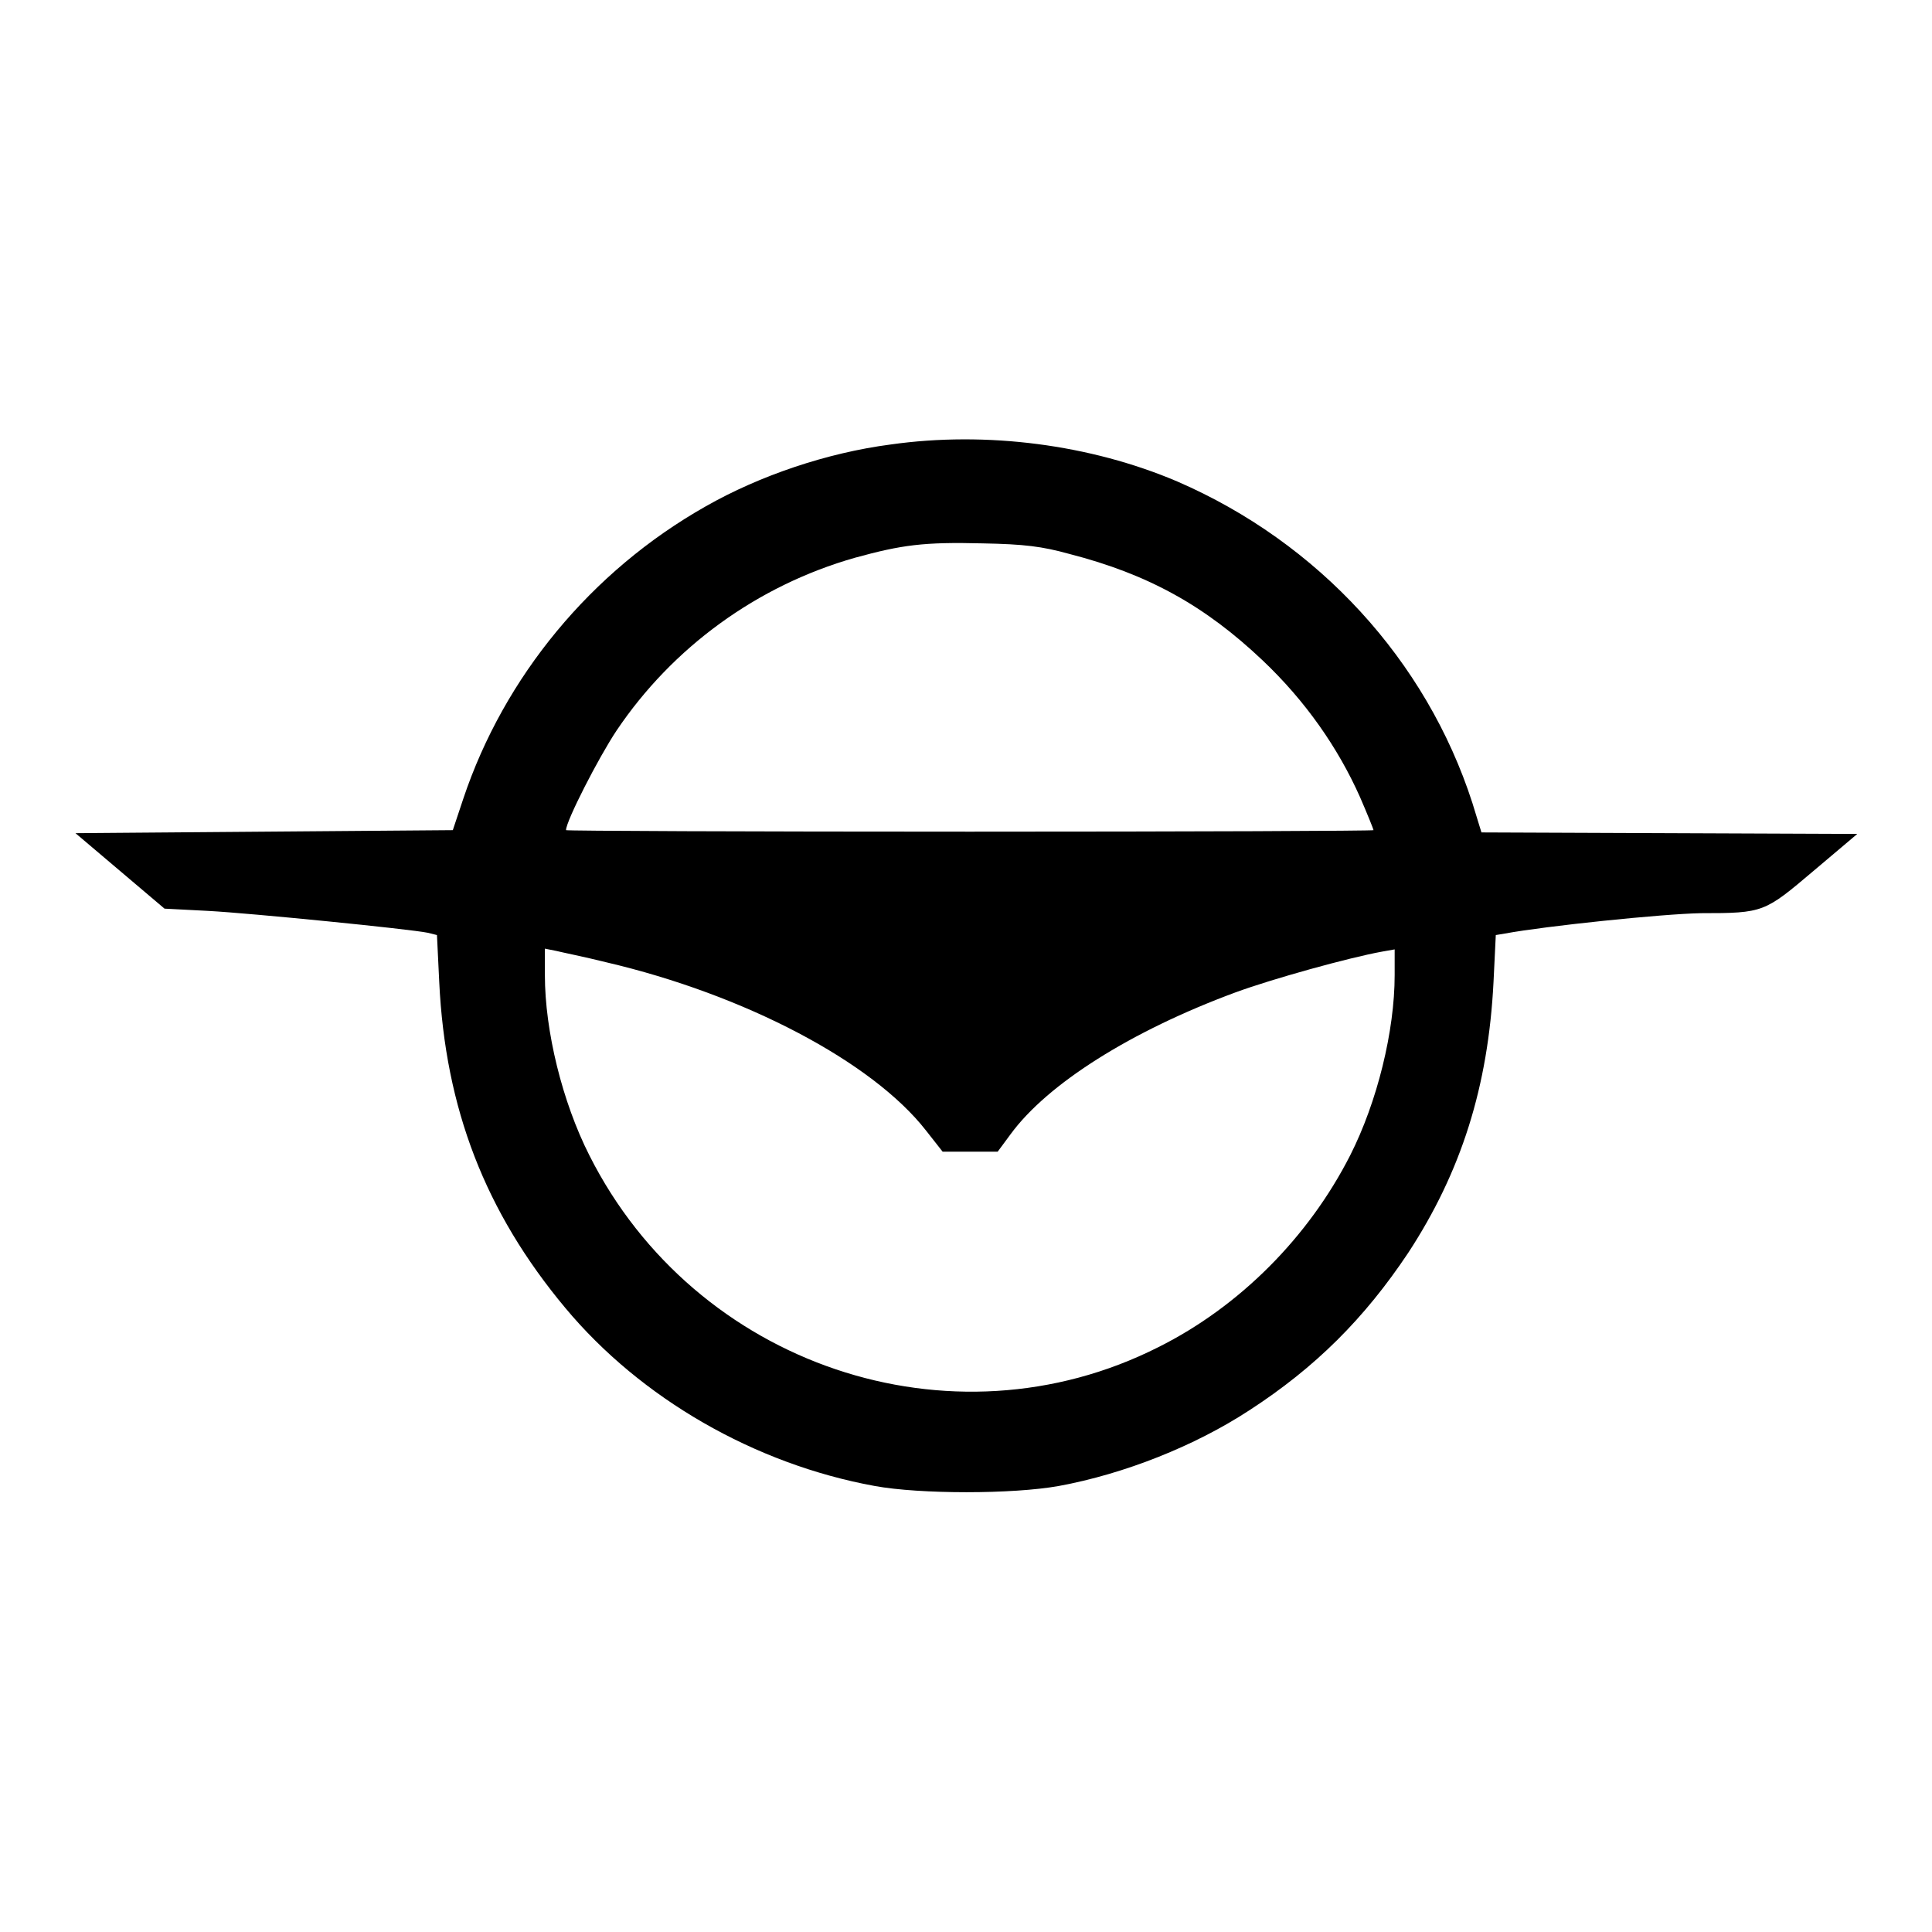 <svg xmlns="http://www.w3.org/2000/svg" xmlns:xlink="http://www.w3.org/1999/xlink" x="0px" y="0px" viewBox="0 0 256 256" xml:space="preserve"><g><g><g><path fill="#000000" d="M118,58.9c-8.4,1.1-17.3,4.1-24.5,8.2c-15.2,8.6-26.7,22.6-32.1,38.7L60,110l-25,0.2l-25,0.2l5.9,5l5.9,5l5.8,0.3c5.6,0.3,26.7,2.4,29.1,2.9l1.2,0.3l0.3,6.2c0.8,16.8,6.1,30.5,16.7,43.2c10,12,25.1,20.7,41,23.6c6,1.1,18.3,1.1,24.4,0c8.7-1.6,18-5.3,25.2-10c8.8-5.7,15.3-12.2,21.1-20.9c7-10.7,10.6-22,11.3-35.9l0.3-6.2l1.2-0.2c5.4-1,20.8-2.6,26-2.7c8.3,0,8.4-0.1,14.9-5.6l5.8-4.9l-24.9-0.1l-24.9-0.1l-1.2-3.9c-6.1-18.9-20.4-34.5-39.1-42.6C144.5,58.9,130.7,57.1,118,58.9z M141.7,73.4c10.5,2.7,18,6.9,25.6,14.1c5.7,5.4,10,11.6,12.9,18.1c1,2.3,1.8,4.3,1.8,4.4c0,0.1-24.1,0.2-53.5,0.2s-53.5-0.1-53.5-0.2c0-1.2,4.3-9.6,6.7-13.2c7.4-11,18.6-19.2,31.6-22.9c6.2-1.7,9.1-2.1,16.9-1.9C135.7,72.1,138.1,72.4,141.7,73.4z M80.3,127.5c18.4,4.3,35.3,13.2,42.4,22.3l2.2,2.8h3.7h3.6l1.7-2.3c4.9-6.7,16-13.7,29.8-18.8c4.9-1.8,15-4.6,19.4-5.4l1.7-0.3v3.4c0,7.4-2.3,16.8-5.9,23.9c-5.5,10.8-14.6,20-25.4,25.4c-27.5,13.9-61.4,2.4-75.4-25.4c-3.6-7.1-5.9-16.5-5.9-23.9v-3.5l1.5,0.3C74.5,126.2,77.5,126.8,80.3,127.5z"></path></g></g></g></svg>